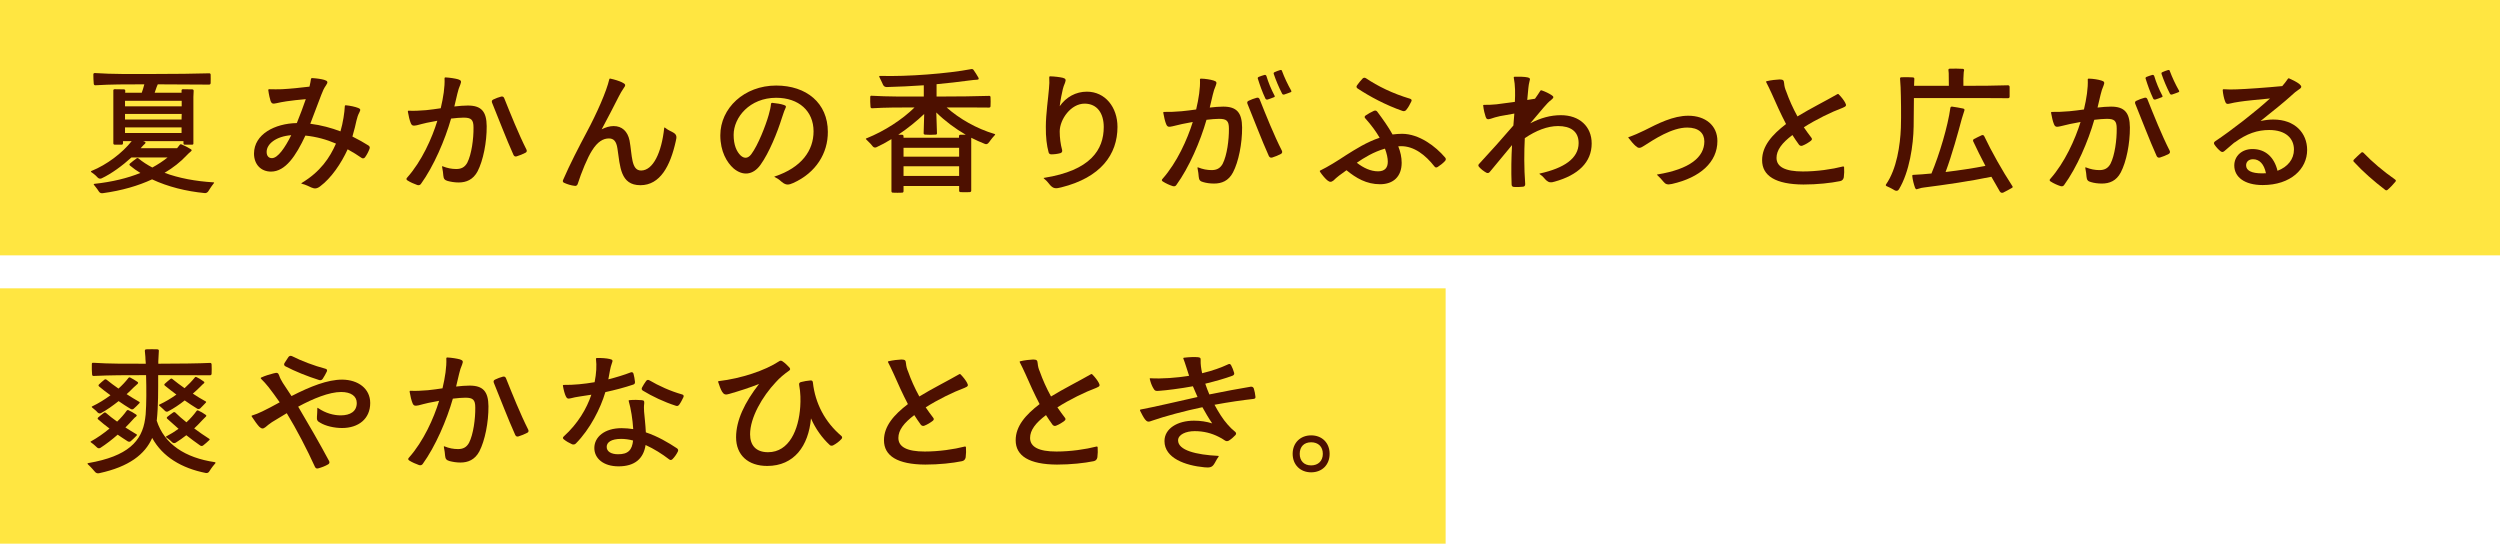 <?xml version="1.0" encoding="UTF-8"?>
<svg id="_レイヤー_2" data-name="レイヤー_2" xmlns="http://www.w3.org/2000/svg" width="214.136mm" height="46.567mm" version="1.1" viewBox="0 0 607 132.001">
  <!-- Generator: Adobe Illustrator 29.0.1, SVG Export Plug-In . SVG Version: 2.1.0 Build 192)  -->
  <defs>
    <style>
      .st0 {
        isolation: isolate;
      }

      .st1 {
        fill: #ffe641;
      }

      .st2 {
        fill: #4d1000;
      }
    </style>
  </defs>
  <rect id="_長方形_30" class="st1" y="0" width="607" height="62"/>
  <g class="st0">
    <path class="st2" d="M51.146,18.132c.033.594,0,1.419,0,2.046-.033.231-.132.363-.396.363l-12.443-.065-.264.627-.495,1.419h6.535v-.495c-.033-.23.099-.363.33-.363.66,0,1.584,0,2.244.033.231,0,.363.132.363.363-.033.396-.066.99-.066,1.452v11.255c.033.264-.099.362-.33.362h-1.716c-.264,0-.363-.099-.363-.362v-.495h-9.802l.363.132c.297.132.297.264.066.528-.099.065-.198.165-.264.23-.165.165-.297.33-.495.528l-.264.297h8.845l.627-.792c.099-.165.264-.198.462-.132.726.297,1.551.726,2.244,1.155.297.198.264.33,0,.561-.165.165-.33.297-.495.43-.165.165-.363.33-.561.561-1.419,1.519-3.201,2.938-5.313,4.191,3.432,1.287,7.492,2.047,11.849,2.311.198,0,.231.066.099.231-.825,1.056-1.056,1.551-1.386,2.013-.231.265-.495.396-.825.363-4.456-.429-8.911-1.518-12.773-3.333-3.333,1.551-7.36,2.739-12.014,3.366-.363.033-.66-.066-.891-.396-.198-.297-.462-.759-1.188-1.617-.132-.165-.099-.23.099-.264,4.324-.462,8.053-1.387,11.156-2.641-.891-.528-1.716-1.122-2.508-1.782-.198-.165-.198-.33-.033-.495.462-.396,1.089-.891,1.551-1.221.198-.165.396-.165.561,0,.957.792,2.08,1.518,3.333,2.178,1.386-.759,2.641-1.584,3.697-2.442h-8.779c-2.178,1.98-4.852,3.961-7.261,5.083-.33.132-.627.066-.891-.165-.264-.264-.561-.66-1.584-1.354-.132-.132-.132-.23.066-.297,3.729-1.518,7.426-4.323,9.736-7.228h-2.112v.495c0,.264-.132.362-.363.362h-1.617c-.231,0-.363-.099-.363-.362v-12.74c-.033-.23.099-.363.33-.363.66,0,1.551,0,2.211.033.231,0,.363.132.363.363l-.033.462h4.027c.231-.66.462-1.354.627-2.046-4.422,0-8.152,0-11.882.23-.264,0-.363-.132-.396-.363-.066-.627-.099-1.649-.099-2.244,0-.264.132-.362.363-.362,4.356.297,8.482.23,13.895.23,4.984,0,10.991-.066,13.829-.165.264-.033.363.099.396.33ZM30.353,24.468v1.354h13.763v-1.354h-13.763ZM30.353,27.67v1.354h13.73l.033-1.354h-13.763ZM44.083,30.937h-13.73v1.354h13.73v-1.354Z"/>
    <path class="st2" d="M83.947,25.557c1.089.1,2.277.363,3.037.66.561.231.594.43.297,1.023-.363.693-.528,1.188-.726,2.014-.165.759-.528,2.376-.99,3.895,1.519.759,2.74,1.452,3.895,2.178.297.198.396.462.264.792-.264.727-.66,1.485-1.122,2.112-.264.265-.528.298-.825.1-.924-.66-2.112-1.387-3.366-2.079-1.584,3.465-3.994,6.996-6.7,9.01-.792.594-1.353.594-2.112.264-.561-.23-1.188-.627-2.343-.924-.132-.033-.132-.099-.033-.165,4.588-2.739,6.865-6.172,8.351-9.571-2.277-.99-4.786-1.684-7.426-1.947-2.311,4.951-4.852,8.746-8.35,8.746-2.442,0-4.126-1.749-4.126-4.39.033-4.687,5.05-7.294,10.396-7.393.792-1.914,1.584-4.093,2.179-5.809-1.75.165-3.433.329-4.687.527-.957.132-1.683.297-2.442.462-.858.198-1.155.133-1.419-.527-.165-.495-.429-1.617-.561-2.674,0-.132.033-.198.198-.198.924.033,2.277.033,3.103,0,1.98-.099,4.588-.362,6.7-.627.165-.66.297-1.353.363-1.881.033-.132.132-.198.264-.198,1.155.066,2.244.231,2.938.429.891.265.99.562.462,1.32-.495.693-.792,1.354-1.155,2.311l-2.673,7.03c2.641.33,5.149,1.022,7.327,1.848.627-2.112.99-4.62,1.056-6.105,0-.132.099-.231.231-.231ZM64.739,36.879c0,1.022.528,1.518,1.287,1.518,1.419,0,3.168-2.508,4.687-5.577-3.729.297-5.974,2.145-5.974,4.06Z"/>
    <path class="st2" d="M99.223,26.878c1.221.066,2.706,0,4.257-.132,1.122-.099,2.311-.297,3.532-.462.627-2.674,1.023-5.182.924-7.261,0-.165.099-.231.231-.231,1.155.066,2.343.264,3.069.462.726.265.858.43.528,1.287-.33.76-.495,1.287-.726,2.244l-.726,3.07c1.155-.133,2.277-.231,3.268-.231,3.268,0,4.555,1.419,4.588,5.017.033,3.895-.858,8.351-2.211,10.958-1.089,2.046-2.772,2.706-4.588,2.706-1.023,0-1.914-.165-2.673-.363-.693-.198-.99-.495-1.056-1.287-.033-.561-.132-1.254-.297-2.112-.033-.165,0-.23.132-.165,1.155.462,2.211.66,3.3.66,1.188,0,2.046-.396,2.674-1.519,1.056-2.046,1.551-5.842,1.518-8.548,0-1.914-.561-2.409-2.409-2.409-.825,0-1.881.099-3.037.23-1.485,5.215-4.225,11.585-7.327,15.876-.198.264-.495.363-.858.264-.825-.297-1.684-.66-2.41-1.122-.297-.198-.33-.429-.066-.693,3.532-3.96,6.04-9.571,7.327-13.796l-2.574.495c-.924.231-1.584.363-2.376.595-.924.197-1.254.132-1.518-.562-.231-.528-.528-1.716-.693-2.739,0-.165.033-.231.198-.231ZM122.425,23.841c1.551,3.861,3.465,8.647,5.413,12.509.132.297.066.562-.231.726-.627.33-1.419.66-2.178.892-.363.099-.594-.033-.759-.363-1.815-4.026-3.597-8.779-5.214-12.707-.099-.33-.033-.561.297-.726.627-.297,1.287-.562,1.947-.727.363-.065.594.066.726.396Z"/>
    <path class="st2" d="M148.197,19.089c1.089.231,2.112.562,2.806.892.957.462.99.692.363,1.518-.429.66-.726,1.122-1.155,1.98-1.122,2.277-2.541,4.918-4.125,7.921.957-.495,1.947-.792,2.904-.792,2.046,0,3.399,1.287,3.862,3.499.66,3.564.363,7.294,2.805,7.294,2.905,0,4.984-4.356,5.611-10.331.033-.132.099-.165.198-.065.957.759,1.551.858,2.178,1.287.627.462.726.891.429,2.014-1.32,5.94-3.763,10.66-8.582,10.66-4.885,0-4.917-4.521-5.578-8.911-.264-1.782-.924-2.442-2.079-2.442-1.354,0-2.74.759-4.093,2.938-1.089,1.683-2.574,5.28-3.499,8.185-.132.265-.33.43-.627.396-.957-.099-1.881-.396-2.673-.759-.264-.133-.363-.363-.231-.66,1.618-3.763,3.895-8.152,5.743-11.618,2.475-4.62,4.818-9.935,5.479-12.839.033-.132.099-.198.264-.165Z"/>
    <path class="st2" d="M190.636,26.449c-.297.594-.429,1.188-.825,2.277-1.023,3.301-3.037,8.35-5.182,11.32-1.815,2.509-4.291,2.707-6.502.858-1.65-1.452-3.234-4.126-3.234-8.054,0-6.567,5.776-12.079,13.565-12.079,7.327,0,12.542,4.225,12.542,11.255.033,5.148-2.871,9.934-8.416,12.409-1.089.495-1.65.495-2.409,0-.792-.528-.759-.792-2.08-1.452-.132-.033-.132-.099,0-.132,6.568-2.179,9.439-6.337,9.439-10.958,0-4.917-3.564-8.151-9.076-8.151-6.436,0-10.331,4.752-10.331,9.01,0,2.476.726,4.06,1.716,5.017.858.76,1.749.76,2.574-.33,1.65-2.211,3.499-6.964,4.225-9.538.297-1.023.495-1.914.561-2.706.033-.133.132-.231.264-.231,1.089.099,2.211.297,2.772.495.627.198.726.33.396.99Z"/>
    <path class="st2" d="M240.5,23.61c.033.628.033,1.519,0,2.146,0,.265-.132.363-.396.363-2.178-.033-6.205-.033-10.264-.033,3.069,2.739,7.261,5.148,11.618,6.437.198.065.231.165.066.297-.958,1.022-1.188,1.551-1.617,1.979-.231.198-.495.265-.792.133-1.089-.43-2.211-.925-3.3-1.485v12.839c0,.23-.132.33-.363.363-.66.032-1.584.032-2.244,0-.231-.033-.33-.133-.33-.363v-1.122h-13.499v1.254c0,.231-.132.363-.363.363-.66.033-1.551.033-2.211,0-.231,0-.363-.132-.363-.363v-12.641c-1.221.759-2.442,1.419-3.663,1.98-.33.132-.627.065-.858-.198-.264-.33-.594-.76-1.584-1.684-.165-.165-.132-.264.066-.297,4.356-1.749,8.68-4.555,11.65-7.492-3.729,0-6.931,0-10.297.198-.264,0-.363-.099-.396-.363-.066-.66-.099-1.716-.066-2.343,0-.265.099-.363.363-.33,4.027.23,7.855.197,12.641.197v-2.739c-3.003.198-6.073.363-8.978.43-.429,0-.726-.165-.924-.562-.165-.33-.33-.792-.858-1.815-.132-.23-.066-.33.165-.33,6.7.198,16.403-.561,22.113-1.65.231-.065.429.033.561.198.396.562.858,1.287,1.188,1.882.165.362.033.462-.33.495-.363.032-.627.065-.858.065-.363.033-.693.1-1.122.132-2.376.33-5.05.627-7.855.892v3.003c4.752,0,10.066-.065,12.707-.165.264-.032.396.1.396.33ZM227.167,32.687c-.759.065-1.848.065-2.574,0-.231-.033-.363-.165-.33-.396l.132-4.621c-1.75,1.684-3.961,3.466-6.304,5.05h.957c.231.033.33.132.33.396v.33h13.466v-.363c0-.231.099-.363.33-.363h1.32c-2.607-1.518-5.083-3.366-7.162-5.412l.165,5.017c.033.23-.099.363-.33.363ZM219.377,35.888v2.146h13.499v-2.146h-13.499ZM232.876,40.377h-13.499v2.344h13.499v-2.344Z"/>
    <path class="st2" d="M254.952,18.528c1.155.032,2.41.197,3.103.362.693.198.825.43.528,1.222-.264.594-.396,1.023-.528,1.519-.198.857-.561,2.508-.759,4.158,1.551-2.211,3.895-3.531,6.601-3.531,4.456,0,7.426,3.795,7.426,8.548,0,6.733-4.093,12.311-13.664,14.688-1.354.362-1.848.264-2.542-.396-.429-.429-.792-1.089-1.65-1.749-.099-.1-.099-.165.033-.165,11.288-1.782,14.489-6.832,14.489-12.344,0-3.268-1.551-5.677-4.654-5.677-3.3,0-6.007,3.763-6.04,6.732,0,1.552.198,3.103.594,4.555.066.363-.066.595-.396.727-.726.198-1.485.297-2.244.297-.363,0-.594-.198-.66-.528-.429-1.584-.693-3.598-.66-6.205,0-3.036.594-7.062.759-9.208.099-.891.132-1.848.066-2.772,0-.165.066-.23.198-.23Z"/>
    <path class="st2" d="M282.638,27.174c1.222.033,2.706-.032,4.258-.165,1.122-.099,2.311-.264,3.531-.429.627-2.673,1.023-5.182.925-7.294,0-.132.099-.198.23-.198,1.155.033,2.344.231,3.069.462.727.231.858.43.528,1.255-.33.759-.495,1.287-.727,2.244l-.726,3.069c1.155-.132,2.277-.231,3.268-.231,3.268,0,4.555,1.452,4.588,5.05.032,3.895-.858,8.351-2.212,10.925-1.089,2.079-2.772,2.706-4.588,2.706-1.022,0-1.914-.132-2.673-.362-.693-.165-.99-.495-1.057-1.255-.032-.594-.132-1.287-.297-2.145-.033-.133,0-.198.132-.165,1.155.462,2.212.659,3.301.659,1.188,0,2.046-.396,2.674-1.518,1.056-2.047,1.551-5.842,1.518-8.549,0-1.914-.561-2.376-2.409-2.376-.825,0-1.881.099-3.036.231-1.485,5.215-4.225,11.584-7.327,15.842-.198.297-.495.363-.858.265-.825-.265-1.683-.66-2.409-1.123-.297-.165-.33-.429-.066-.66,3.499-3.96,6.007-9.538,7.327-13.796l-2.574.495c-.924.198-1.584.363-2.376.562-.925.23-1.255.132-1.519-.562-.23-.527-.528-1.716-.693-2.739,0-.132.033-.198.198-.198ZM305.84,24.105c1.552,3.895,3.466,8.681,5.413,12.509.132.298.066.562-.231.76-.627.33-1.419.66-2.178.891-.363.066-.594-.065-.759-.363-1.815-4.026-3.598-8.812-5.215-12.739-.1-.297-.033-.562.297-.693.627-.297,1.287-.561,1.947-.726.363-.1.594.032.726.362ZM307.49,18.462c.462,1.552,1.155,3.234,1.98,4.786.099.165.033.297-.165.362-.528.198-1.056.43-1.551.562-.231.033-.43-.033-.528-.264-.76-1.618-1.32-3.202-1.815-4.786-.099-.198,0-.363.231-.462.396-.165.891-.33,1.353-.462.231-.066.396.032.495.264ZM311.286,17.273c.561,1.519,1.354,3.202,2.211,4.72.132.198.033.33-.132.396-.495.165-1.056.429-1.551.561-.265.066-.43-.032-.528-.23-.825-1.617-1.485-3.201-2.014-4.753-.065-.198-.033-.363.231-.462.363-.165.858-.363,1.32-.495.264-.066.396,0,.462.264Z"/>
    <path class="st2" d="M322.304,43.809c-.462-.363-1.221-1.221-1.815-2.112-.065-.132-.065-.231.066-.297,1.849-.892,4.191-2.344,6.271-3.729,2.311-1.452,5.05-3.201,8.152-4.225-.858-1.485-2.013-3.069-3.466-4.687-.264-.265-.23-.495.066-.727.594-.396,1.32-.825,2.014-1.122.33-.132.627-.066.825.231,1.353,1.814,2.673,3.663,3.696,5.512.759-.1,1.519-.165,2.311-.165,4.125,0,8.151,3.036,10.462,5.775.231.265.198.562-.033.825-.527.562-1.154,1.057-1.782,1.452-.33.198-.561.165-.792-.132-2.178-2.772-4.917-4.918-8.086-4.918l-.693.033c.528,1.32.825,2.674.825,3.993,0,3.334-2.013,5.215-5.247,5.215-3.301,0-5.81-1.485-8.152-3.399l-1.815,1.32c-.594.43-.957.825-1.32,1.155-.562.429-.891.462-1.485,0ZM331.645,18.99c2.838,1.914,6.502,3.729,10.727,4.983.362.132.462.363.297.66-.33.727-.759,1.485-1.254,2.079-.231.265-.528.33-.858.231-4.093-1.419-8.021-3.531-10.958-5.479-.264-.198-.33-.463-.099-.76.363-.528.858-1.122,1.32-1.617.264-.264.528-.264.825-.099ZM329.433,39.518c1.617,1.255,3.367,2.08,5.149,2.08,1.649,0,2.376-.858,2.376-2.344,0-.858-.231-1.947-.693-3.168-2.772.792-5.115,2.244-6.832,3.432Z"/>
    <path class="st2" d="M367.713,18.627c.99-.033,2.509,0,3.202.165.561.132.66.33.462.892-.165.659-.231,1.089-.297,1.749l-.265,2.838,1.882-.297c.462-.66.924-1.32,1.287-1.914.065-.132.165-.165.297-.132.957.33,1.749.726,2.376,1.122.628.396.693.627,0,1.188-.594.429-1.221,1.122-1.848,1.848l-3.268,3.861c2.541-1.32,4.918-1.979,7.459-1.979,4.488,0,7.459,2.739,7.459,6.864,0,4.588-3.301,7.69-9.01,9.274-.925.297-1.387.198-1.947-.264-.495-.396-.727-.957-1.65-1.552-.132-.099-.132-.132.032-.165,5.81-1.287,9.407-3.63,9.407-7.393,0-2.904-2.047-4.126-4.984-4.126-2.574,0-5.38,1.09-8.086,2.938-.165,3.268-.198,7.129.099,11.156,0,.362-.165.594-.495.627-.726.099-1.551.099-2.244.065-.362-.032-.561-.23-.561-.594-.132-3.366-.066-6.634.099-9.571l-5.413,6.535c-.23.264-.495.33-.824.165-.66-.363-1.288-.858-1.783-1.42-.23-.264-.197-.527.066-.759,2.706-2.904,5.71-6.271,8.284-9.274l.231-2.904-3.499.627c-.957.198-1.518.396-2.211.627-.727.231-1.057.165-1.254-.462-.198-.561-.495-1.716-.595-2.706-.033-.132.033-.198.198-.198.957.033,1.849-.033,3.036-.132.925-.1,2.641-.33,4.456-.595.099-1.947.099-4.06-.265-5.842-.032-.165.033-.23.165-.264Z"/>
    <path class="st2" d="M395.466,33.281c1.155-.396,2.607-1.023,3.796-1.617,3.333-1.684,6.964-3.564,10.66-3.564,4.126,0,7.062,2.343,7.062,6.139,0,5.115-4.158,8.878-11.056,10.43-1.09.23-1.519.099-2.08-.595-.462-.527-.792-.957-1.485-1.584-.099-.065-.065-.132.066-.132,7.889-1.287,11.387-4.225,11.387-8.021,0-2.013-1.386-3.366-4.158-3.366-3.729,0-8.054,2.871-10.529,4.456-.99.66-1.353.594-2.013,0-.462-.396-1.09-1.122-1.717-1.947-.099-.1-.065-.165.066-.198Z"/>
    <path class="st2" d="M447.378,26.185c-2.739,1.022-6.402,2.805-9.406,4.719.594.858,1.188,1.717,1.815,2.509.23.264.198.528-.1.759-.594.463-1.287.892-2.046,1.188-.33.132-.594.033-.825-.198-.561-.759-1.089-1.551-1.617-2.376-2.541,1.914-3.861,3.663-3.861,5.545,0,2.178,2.079,3.3,6.402,3.3,3.433,0,7.063-.527,9.77-1.221.133,0,.198.033.231.165.066.792.033,1.65-.066,2.476-.099.495-.396.825-.891.924-2.244.462-5.545.825-8.911.825-6.767-.033-10.034-2.112-10.034-5.908,0-3.433,2.41-6.172,5.81-8.779-1.255-2.409-2.41-4.95-3.433-7.294-.43-.99-1.023-2.146-1.387-2.871-.065-.132-.032-.198.1-.231,1.056-.264,2.409-.396,3.168-.429.858.033,1.023.165,1.09.957.065.727.197,1.254.527,2.014.66,1.881,1.585,3.96,2.707,6.007,3.069-1.882,7.029-3.862,9.703-5.413.099-.066.23-.066.33.066.693.692,1.254,1.452,1.551,2.013.363.693.297.858-.627,1.255Z"/>
    <path class="st2" d="M461.069,45.955c-.23.363-.527.462-.957.297-.396-.198-.759-.495-2.046-1.056-.198-.133-.265-.231-.132-.43,2.607-3.763,3.433-9.505,3.598-13.729.099-2.839.032-7.492-.066-9.869-.033-.692-.066-1.386-.132-2.046-.033-.231.099-.363.33-.363.825-.033,2.013-.033,2.805.033.231.033.363.165.33.396l-.065,1.649h8.449l-.033-3.069c0-.264-.033-.462-.066-.726-.032-.265.1-.363.33-.363.825-.033,2.245-.033,3.169.033.23.033.33.165.297.396-.066.265-.099.43-.099.66-.066.693-.1,1.882-.066,3.069,3.763,0,8.416-.032,10.825-.132.231,0,.363.132.396.363v2.442c-.033.231-.165.33-.396.33-2.541-.033-7.459-.033-11.287-.033h-11.552l-.066,6.898c-.065,4.521-1.022,11.023-3.564,15.248ZM476.318,28.858c-.925,3.466-2.377,8.746-3.928,12.905,3.333-.396,6.799-.925,9.67-1.485-1.089-2.112-2.146-4.159-2.971-5.974-.065-.265-.032-.396.165-.528.562-.297,1.354-.693,1.947-.957.265-.066.43,0,.562.23,1.749,3.697,4.39,8.384,6.865,12.179.099.165.065.297-.132.396-.595.33-1.452.825-2.146,1.155-.363.099-.595,0-.792-.297l-2.047-3.564c-5.05,1.056-11.155,1.947-16.37,2.606-.198.033-.396.066-.627.1-.297.065-.627.165-.924.264-.33.165-.463.033-.628-.33-.264-.726-.594-1.98-.66-2.805-.032-.198.066-.298.265-.298,1.32-.065,2.806-.165,4.39-.33,1.947-4.62,3.993-11.519,4.588-15.908.032-.23.197-.362.429-.33.759.1,1.881.298,2.673.462.363.1.396.265.265.628-.1.33-.198.561-.265.825-.099.33-.197.66-.329,1.056Z"/>
    <path class="st2" d="M498.194,27.174c1.222.033,2.706-.032,4.258-.165,1.122-.099,2.311-.264,3.531-.429.627-2.673,1.023-5.182.925-7.294,0-.132.099-.198.23-.198,1.155.033,2.344.231,3.069.462.727.231.858.43.528,1.255-.33.759-.495,1.287-.727,2.244l-.726,3.069c1.155-.132,2.277-.231,3.268-.231,3.268,0,4.555,1.452,4.588,5.05.032,3.895-.858,8.351-2.212,10.925-1.089,2.079-2.772,2.706-4.588,2.706-1.022,0-1.914-.132-2.673-.362-.693-.165-.99-.495-1.057-1.255-.032-.594-.132-1.287-.297-2.145-.033-.133,0-.198.132-.165,1.155.462,2.212.659,3.301.659,1.188,0,2.046-.396,2.674-1.518,1.056-2.047,1.551-5.842,1.518-8.549,0-1.914-.561-2.376-2.409-2.376-.825,0-1.881.099-3.036.231-1.485,5.215-4.225,11.584-7.327,15.842-.198.297-.495.363-.858.265-.825-.265-1.683-.66-2.409-1.123-.297-.165-.33-.429-.066-.66,3.499-3.96,6.007-9.538,7.327-13.796l-2.574.495c-.924.198-1.584.363-2.376.562-.925.23-1.255.132-1.519-.562-.23-.527-.528-1.716-.693-2.739,0-.132.033-.198.198-.198ZM521.396,24.105c1.552,3.895,3.466,8.681,5.413,12.509.132.298.066.562-.231.76-.627.33-1.419.66-2.178.891-.363.066-.594-.065-.759-.363-1.815-4.026-3.598-8.812-5.215-12.739-.1-.297-.033-.562.297-.693.627-.297,1.287-.561,1.947-.726.363-.1.594.032.726.362ZM523.047,18.462c.462,1.552,1.155,3.234,1.98,4.786.099.165.033.297-.165.362-.528.198-1.056.43-1.551.562-.231.033-.43-.033-.528-.264-.76-1.618-1.32-3.202-1.815-4.786-.099-.198,0-.363.231-.462.396-.165.891-.33,1.353-.462.231-.066.396.032.495.264ZM526.843,17.273c.561,1.519,1.354,3.202,2.211,4.72.132.198.033.33-.132.396-.495.165-1.056.429-1.551.561-.265.066-.43-.032-.528-.23-.825-1.617-1.485-3.201-2.014-4.753-.065-.198-.033-.363.231-.462.363-.165.858-.363,1.32-.495.264-.066.396,0,.462.264Z"/>
    <path class="st2" d="M539.182,36.747c-.594-.463-1.089-1.023-1.518-1.65-.198-.298-.132-.562.132-.76,4.093-2.739,9.868-7.228,13.367-10.429-2.904.264-6.172.594-7.394.792-.99.132-1.716.297-2.277.429-.792.231-1.056.066-1.254-.562-.264-.659-.495-1.782-.562-2.673,0-.165.066-.231.198-.231,1.023.066,2.112.1,3.202.033,2.211-.065,7.326-.429,11.056-.792.528-.627,1.023-1.221,1.354-1.749.066-.132.165-.165.297-.132.957.429,1.947.924,2.509,1.386.594.528.66.825-.132,1.32-.595.396-1.188.858-1.947,1.584-1.42,1.32-4.225,3.564-7.36,6.073,1.089-.231,2.112-.363,3.103-.363,5.28,0,8.218,3.301,8.218,7.394,0,4.587-3.96,8.515-10.792,8.515-4.456,0-6.898-1.98-6.898-4.753,0-2.244,1.782-3.993,4.423-3.993,3.103,0,5.28,1.947,6.073,5.28,2.475-.924,3.993-2.805,3.993-5.148,0-2.739-2.014-4.753-6.007-4.753-2.806,0-5.413.825-8.449,3.07l.066-.1-2.542,2.179c-.297.23-.528.264-.858.033ZM547.037,38.661c-1.056,0-1.684.627-1.684,1.485,0,1.254,1.288,1.947,3.896,1.947l.924-.033c-.462-2.277-1.617-3.399-3.136-3.399Z"/>
    <path class="st2" d="M573.864,37.109c2.112,2.212,4.818,4.489,7.69,6.502.198.132.198.297.065.495-.462.595-1.32,1.485-1.914,1.98-.198.165-.363.165-.561.033-2.772-2.112-5.513-4.521-7.625-6.832-.165-.165-.165-.33,0-.528.495-.495,1.288-1.254,1.815-1.716.198-.132.363-.1.528.065Z"/>
  </g>
  <rect id="_長方形_31" class="st1" y="70.001" width="351" height="62"/>
  <g class="st0">
    <path class="st2" d="M51.377,88.476c.033.66.033,1.617,0,2.277-.033.264-.165.361-.396.361l-12.575-.031c0,3.498.033,7.523-.33,10.891l-.033.133c1.849,5.775,6.964,9.043,14.093,10.1.198.064.264.164.132.297-.924,1.055-1.188,1.584-1.518,2.045-.198.266-.462.33-.759.297-5.875-1.154-10.528-3.926-13.037-8.514-1.75,3.992-5.644,6.996-12.806,8.547-.462.133-.858,0-1.155-.395-.363-.396-.66-.826-1.65-1.75-.132-.166-.132-.264.099-.297,9.571-1.65,13.037-5.281,13.796-10.727.066-.363.099-.693.132-1.09.198-2.574.198-6.271.099-9.537-4.819,0-8.614,0-12.707.197-.231.033-.363-.1-.396-.33-.066-.693-.099-1.848-.066-2.541,0-.232.099-.363.33-.33,4.093.264,7.921.23,12.773.23l-.033-.527c-.033-.363-.066-.693-.066-1.123-.033-.527-.099-1.023-.132-1.451,0-.232.099-.396.363-.396.792-.033,1.915-.033,2.707,0,.231.033.363.164.33.396-.066.99-.099,1.715-.132,2.508v.594c4.72,0,9.968-.066,12.575-.197.231,0,.33.098.363.363ZM25.732,100.257c.792.693,1.716,1.42,2.706,2.113.892-.859,1.684-1.75,2.311-2.641.099-.166.264-.197.462-.133.561.266,1.221.627,1.782,1.023.297.166.264.33,0,.561-.099.1-.198.166-.297.232-.132.164-.297.33-.495.527-.495.561-1.089,1.188-1.749,1.848.891.562,1.815,1.156,2.673,1.65.165.1.165.199.033.33-.429.43-.957.99-1.452,1.387-.198.133-.462.133-.693,0-.792-.494-1.617-1.057-2.442-1.617-1.353,1.188-2.806,2.311-4.192,3.201-.264.166-.561.133-.792-.066-.297-.23-.561-.594-1.485-1.254-.165-.098-.165-.197,0-.264,1.551-.857,3.103-1.947,4.489-3.102-.99-.727-1.914-1.486-2.739-2.213-.198-.131-.165-.297-.033-.461.396-.33.924-.793,1.386-1.123.165-.164.363-.131.528,0ZM25.897,92.204c.858.693,1.815,1.42,2.871,2.145.924-.824,1.75-1.715,2.41-2.574.132-.164.297-.197.462-.098.528.264,1.155.66,1.716,1.023.264.197.231.33-.033.594-.099.066-.198.131-.264.23-.165.133-.363.297-.562.496-.528.527-1.089,1.088-1.749,1.682,1.023.66,2.046,1.287,3.037,1.85.165.064.165.197.066.33-.429.428-.924.99-1.419,1.385-.231.166-.462.166-.693.033-.957-.594-1.98-1.221-2.938-1.914-1.386,1.09-2.838,2.146-4.258,2.904-.297.166-.528.1-.792-.098-.231-.266-.528-.596-1.386-1.256-.132-.131-.132-.23.066-.297,1.519-.725,3.003-1.65,4.39-2.672-1.023-.727-1.947-1.453-2.772-2.146-.165-.164-.165-.297-.033-.461.363-.363.891-.826,1.353-1.189.165-.131.33-.098.528.033ZM41.872,92.04c.858.691,1.848,1.451,2.938,2.211.924-.826,1.782-1.717,2.475-2.574.099-.166.264-.199.462-.1.528.23,1.155.627,1.683,1.023.297.197.231.363-.033.561-.099.1-.198.166-.264.23l-.528.529c-.528.527-1.122,1.088-1.782,1.65,1.023.693,2.08,1.32,3.103,1.881.165.1.165.197.033.33-.429.43-.924.99-1.386,1.42-.264.131-.495.164-.726,0-.99-.596-2.014-1.287-3.003-1.98-1.288,1.023-2.674,1.947-3.994,2.641-.264.164-.561.131-.792-.1-.264-.23-.528-.561-1.353-1.254-.165-.1-.132-.199.033-.297,1.419-.66,2.805-1.486,4.092-2.41-.99-.727-1.947-1.484-2.805-2.178-.165-.133-.165-.297-.033-.43.396-.363.924-.824,1.354-1.154.165-.166.363-.166.528,0ZM42.598,100.193c.759.758,1.683,1.551,2.673,2.342.924-.857,1.782-1.814,2.442-2.738.099-.166.264-.199.462-.1.528.23,1.188.594,1.716.99.297.197.264.33,0,.561-.099.1-.198.166-.264.264-.165.133-.297.299-.495.496-.561.627-1.254,1.32-1.98,2.014,1.188.891,2.442,1.748,3.63,2.508.165.1.165.197.033.33-.462.43-1.023.957-1.518,1.32-.264.164-.495.133-.726-.033-1.089-.76-2.245-1.617-3.333-2.475-.858.66-1.716,1.287-2.575,1.814-.297.166-.561.133-.825-.066-.264-.23-.528-.561-1.453-1.221-.165-.1-.165-.164.033-.264,1.023-.529,2.013-1.156,2.938-1.816-.99-.857-1.915-1.682-2.739-2.441-.165-.133-.165-.297,0-.463.396-.33.99-.758,1.452-1.088.165-.1.363-.1.528.066Z"/>
    <path class="st2" d="M63.385,91.677c.924-.43,2.31-.859,3.036-1.023.858-.23,1.122-.166,1.354.494.198.66.528,1.189.891,1.816l2.112,3.201c4.587-2.344,8.746-3.994,12.311-3.994,3.861.033,6.799,2.178,6.799,5.678,0,3.861-2.871,6.072-6.832,6.072-1.947,0-4.026-.494-5.313-1.287-.66-.33-.858-.66-.792-1.42.033-.594.099-1.221.099-2.078,0-.133.066-.166.165-.066,1.849,1.287,3.862,1.781,5.512,1.781,2.311,0,3.895-.957,3.895-3.002,0-1.684-1.419-2.674-3.796-2.674-2.904,0-6.832,1.617-10.429,3.564,2.31,3.895,5.313,9.076,7.525,13.234.132.33.066.562-.231.76-.726.43-1.584.76-2.442.99-.363.1-.594-.033-.759-.33-1.947-4.291-4.456-9.109-6.865-13.07l-3.598,2.178c-.693.496-1.122.793-1.584,1.223-.594.461-.924.395-1.485-.1-.396-.396-1.254-1.584-1.848-2.508-.066-.1-.033-.199.099-.232.792-.23,1.65-.594,2.476-.99.99-.461,2.542-1.287,4.225-2.211-.924-1.32-1.947-2.738-2.707-3.695-.594-.76-1.188-1.387-1.848-2.047-.099-.133-.066-.197.033-.264ZM70.877,86.462c2.277,1.154,5.38,2.344,8.152,3.068.363.1.462.33.33.66-.297.594-.66,1.287-1.023,1.816-.231.297-.528.363-.858.264-2.739-.857-5.875-2.113-8.185-3.334-.297-.164-.396-.43-.231-.76.297-.461.66-1.021.99-1.518.231-.264.495-.33.825-.197Z"/>
    <path class="st2" d="M99.652,94.878c1.221.066,2.706,0,4.257-.133,1.122-.098,2.311-.297,3.532-.461.627-2.674,1.023-5.182.924-7.262,0-.164.099-.23.231-.23,1.155.066,2.343.264,3.069.461.726.266.858.43.528,1.287-.33.76-.495,1.287-.726,2.244l-.726,3.07c1.155-.133,2.277-.23,3.268-.23,3.268,0,4.555,1.418,4.587,5.016.033,3.895-.858,8.352-2.211,10.959-1.089,2.045-2.772,2.705-4.588,2.705-1.023,0-1.914-.164-2.673-.363-.693-.197-.99-.494-1.056-1.287-.033-.561-.132-1.254-.297-2.111-.033-.166,0-.23.132-.166,1.155.463,2.211.66,3.301.66,1.188,0,2.046-.395,2.673-1.518,1.056-2.047,1.551-5.842,1.518-8.549,0-1.914-.561-2.408-2.409-2.408-.825,0-1.881.098-3.037.23-1.485,5.215-4.225,11.584-7.327,15.875-.198.264-.495.363-.858.264-.825-.297-1.684-.66-2.41-1.121-.297-.199-.33-.43-.066-.693,3.532-3.961,6.04-9.572,7.327-13.797l-2.574.496c-.924.23-1.584.363-2.376.594-.924.197-1.254.133-1.518-.561-.231-.529-.528-1.717-.693-2.74,0-.164.033-.23.198-.23ZM122.854,91.841c1.551,3.861,3.465,8.648,5.413,12.51.132.297.066.561-.231.725-.627.33-1.419.66-2.178.893-.363.098-.594-.033-.759-.363-1.815-4.027-3.597-8.779-5.214-12.707-.099-.33-.033-.561.297-.727.627-.297,1.287-.561,1.947-.727.363-.064.594.066.726.396Z"/>
    <path class="st2" d="M144.897,86.923c1.155-.033,2.376.066,3.103.232.792.197.858.297.528,1.154s-.528,2.211-.825,3.795c1.947-.494,3.796-1.055,5.413-1.682.33-.133.561-.033.693.297.165.627.297,1.32.363,1.98.033.361-.099.594-.462.691-1.947.66-4.291,1.287-6.733,1.816-1.155,3.928-3.696,8.977-7.162,12.475-.231.232-.528.299-.891.199-.726-.33-1.452-.727-2.046-1.221-.264-.199-.264-.463,0-.693,3.432-3.104,5.578-6.766,6.7-10.133l-2.805.43c-.958.131-1.485.264-2.146.428-.759.199-.99.066-1.254-.494-.231-.463-.528-1.486-.693-2.508-.033-.133.033-.232.198-.232,2.409.033,4.983-.23,7.492-.66.429-2.145.528-4.025.33-5.643,0-.133.066-.232.198-.232ZM152.818,97.155c1.089-.1,2.245-.066,2.938,0,.627.066.693.164.66.791-.099.727-.066,1.354-.033,1.98.066.893.33,3.037.429,5.051,2.872.957,5.446,2.475,7.591,3.895.264.23.33.461.165.791-.33.66-.759,1.287-1.287,1.816-.264.264-.528.264-.792.066-1.716-1.32-3.696-2.574-5.743-3.5-.495,3.301-2.607,5.182-6.568,5.182-3.697,0-5.875-1.947-5.875-4.455,0-2.641,2.442-4.818,6.634-4.818.958,0,1.881.1,2.806.23-.132-2.311-.561-4.982-1.089-6.799-.066-.131,0-.197.165-.23ZM150.805,106.562c-2.376,0-3.499.824-3.499,1.914-.033,1.154,1.089,1.814,2.739,1.814,2.476.033,3.433-1.055,3.664-3.332-.99-.264-1.947-.396-2.904-.396ZM157.67,92.337c2.244,1.32,5.116,2.641,7.954,3.432.363.1.429.33.33.627-.297.627-.66,1.354-1.056,1.881-.231.297-.495.363-.825.232-2.806-.893-5.71-2.277-7.987-3.664-.297-.197-.363-.43-.198-.76.264-.527.66-1.121.99-1.584.231-.297.462-.33.792-.164Z"/>
    <path class="st2" d="M177.071,95.638c-.891.297-1.32.164-1.749-.529-.33-.527-.693-1.551-.957-2.377-.033-.131.033-.197.165-.197,5.379-.627,11.254-2.574,14.588-4.785.297-.23.561-.23.858-.033.627.43,1.221.99,1.716,1.551.231.297.198.529-.099.727-1.089.76-2.311,1.75-3.235,2.805-3.267,3.467-6.238,8.582-6.238,12.641,0,2.641,1.386,4.357,4.357,4.357,5.148,0,7.459-5.479,7.822-11.057.099-1.518.099-3.367-.264-5.281-.066-.363.066-.594.429-.693.726-.197,1.551-.33,2.311-.395.363-.033.561.131.594.494.561,5.115,2.97,9.637,6.865,12.938.297.232.297.496.099.76-.561.627-1.32,1.188-2.08,1.584-.33.133-.627.1-.858-.164-1.716-1.586-3.399-3.863-4.489-6.404-.594,6.701-4.092,11.553-10.627,11.553-4.654,0-7.558-2.641-7.558-6.965,0-4.125,2.112-8.482,5.578-12.938-2.244.891-4.917,1.75-7.228,2.41Z"/>
    <path class="st2" d="M234.165,94.185c-2.739,1.023-6.403,2.805-9.406,4.719.594.859,1.188,1.717,1.815,2.51.231.264.198.527-.099.758-.594.463-1.287.893-2.046,1.189-.33.131-.594.033-.825-.199-.561-.758-1.089-1.551-1.617-2.375-2.542,1.914-3.862,3.662-3.862,5.545,0,2.178,2.08,3.299,6.403,3.299,3.433,0,7.063-.527,9.77-1.221.132,0,.198.033.231.166.066.791.033,1.65-.066,2.475-.099.496-.396.826-.891.924-2.244.463-5.545.826-8.911.826-6.766-.033-10.034-2.113-10.034-5.908,0-3.434,2.41-6.172,5.809-8.779-1.254-2.41-2.41-4.951-3.433-7.295-.429-.99-1.023-2.145-1.386-2.871-.066-.131-.033-.197.099-.23,1.056-.264,2.409-.396,3.168-.43.858.033,1.023.166,1.089.957.066.727.198,1.254.528,2.014.66,1.881,1.584,3.961,2.707,6.008,3.069-1.883,7.03-3.863,9.703-5.414.099-.066.231-.066.33.066.693.693,1.254,1.453,1.551,2.014.363.693.297.857-.627,1.254Z"/>
    <path class="st2" d="M266.143,94.185c-2.739,1.023-6.403,2.805-9.406,4.719.594.859,1.188,1.717,1.815,2.51.231.264.198.527-.099.758-.594.463-1.287.893-2.046,1.189-.33.131-.594.033-.825-.199-.561-.758-1.089-1.551-1.617-2.375-2.542,1.914-3.862,3.662-3.862,5.545,0,2.178,2.08,3.299,6.403,3.299,3.433,0,7.063-.527,9.77-1.221.132,0,.198.033.231.166.066.791.033,1.65-.066,2.475-.099.496-.396.826-.891.924-2.244.463-5.545.826-8.911.826-6.766-.033-10.034-2.113-10.034-5.908,0-3.434,2.41-6.172,5.809-8.779-1.254-2.41-2.41-4.951-3.433-7.295-.429-.99-1.023-2.145-1.386-2.871-.066-.131-.033-.197.099-.23,1.056-.264,2.409-.396,3.168-.43.858.033,1.023.166,1.089.957.066.727.198,1.254.528,2.014.66,1.881,1.584,3.961,2.707,6.008,3.069-1.883,7.03-3.863,9.703-5.414.099-.066.231-.066.33.066.693.693,1.254,1.453,1.551,2.014.363.693.297.857-.627,1.254Z"/>
    <path class="st2" d="M291.947,98.872c-4.291.891-9.176,2.211-12.113,3.234-1.022.428-1.32.33-1.814-.266-.363-.461-.825-1.352-1.221-2.145-.033-.133,0-.23.132-.264,2.904-.529,9.571-2.08,13.829-3.037l-1.122-2.607c-3.036.561-6.502.99-8.021,1.09-1.022.1-1.221.066-1.617-.66-.362-.594-.66-1.453-.825-2.178-.065-.133,0-.199.133-.199,2.739.166,6.369-.098,9.406-.594-.495-1.484-.99-3.168-1.387-4.158-.065-.133-.033-.199.1-.23,1.287-.166,2.706-.199,3.399-.133.594.066.726.164.692.793-.032.857.1,1.947.363,3.102,2.607-.627,4.654-1.387,6.271-2.145.33-.199.594-.1.759.197.297.561.561,1.221.726,1.814.1.33,0,.562-.362.727-1.75.66-3.961,1.287-6.634,1.947.264.826.627,1.75.989,2.607,3.565-.727,7.262-1.42,10.066-1.881.33-.033.595.1.727.43.198.627.33,1.32.396,1.98.065.328-.1.527-.463.561-2.673.297-5.907.758-9.472,1.418.924,1.717,2.013,3.5,3.201,4.82.462.561,1.222,1.287,1.849,1.781.23.23.264.463.032.76-.462.494-1.022.99-1.617,1.354-.33.164-.627.164-.924-.033-.495-.363-1.056-.66-1.519-.893-1.749-.891-3.663-1.385-5.842-1.385-2.112,0-4.026.824-4.026,2.244,0,2.408,4.39,3.498,9.736,3.762.132,0,.165.066.1.199-.562.725-.792,1.418-1.222,1.98-.462.594-.99.725-2.244.594-4.588-.43-9.671-2.213-9.671-6.371,0-3.002,3.103-4.949,7.162-4.949,1.585,0,3.07.23,4.423.658-.858-1.254-1.683-2.672-2.376-3.926Z"/>
    <path class="st2" d="M313.856,110.193c0-2.641,1.849-4.488,4.488-4.488,2.674,0,4.489,1.848,4.489,4.488s-1.815,4.488-4.489,4.488c-2.64,0-4.488-1.848-4.488-4.488ZM321.184,110.193c0-1.75-1.122-2.807-2.839-2.807s-2.772,1.057-2.772,2.807c0,1.715,1.057,2.805,2.772,2.805s2.839-1.09,2.839-2.805Z"/>
  </g>
</svg>